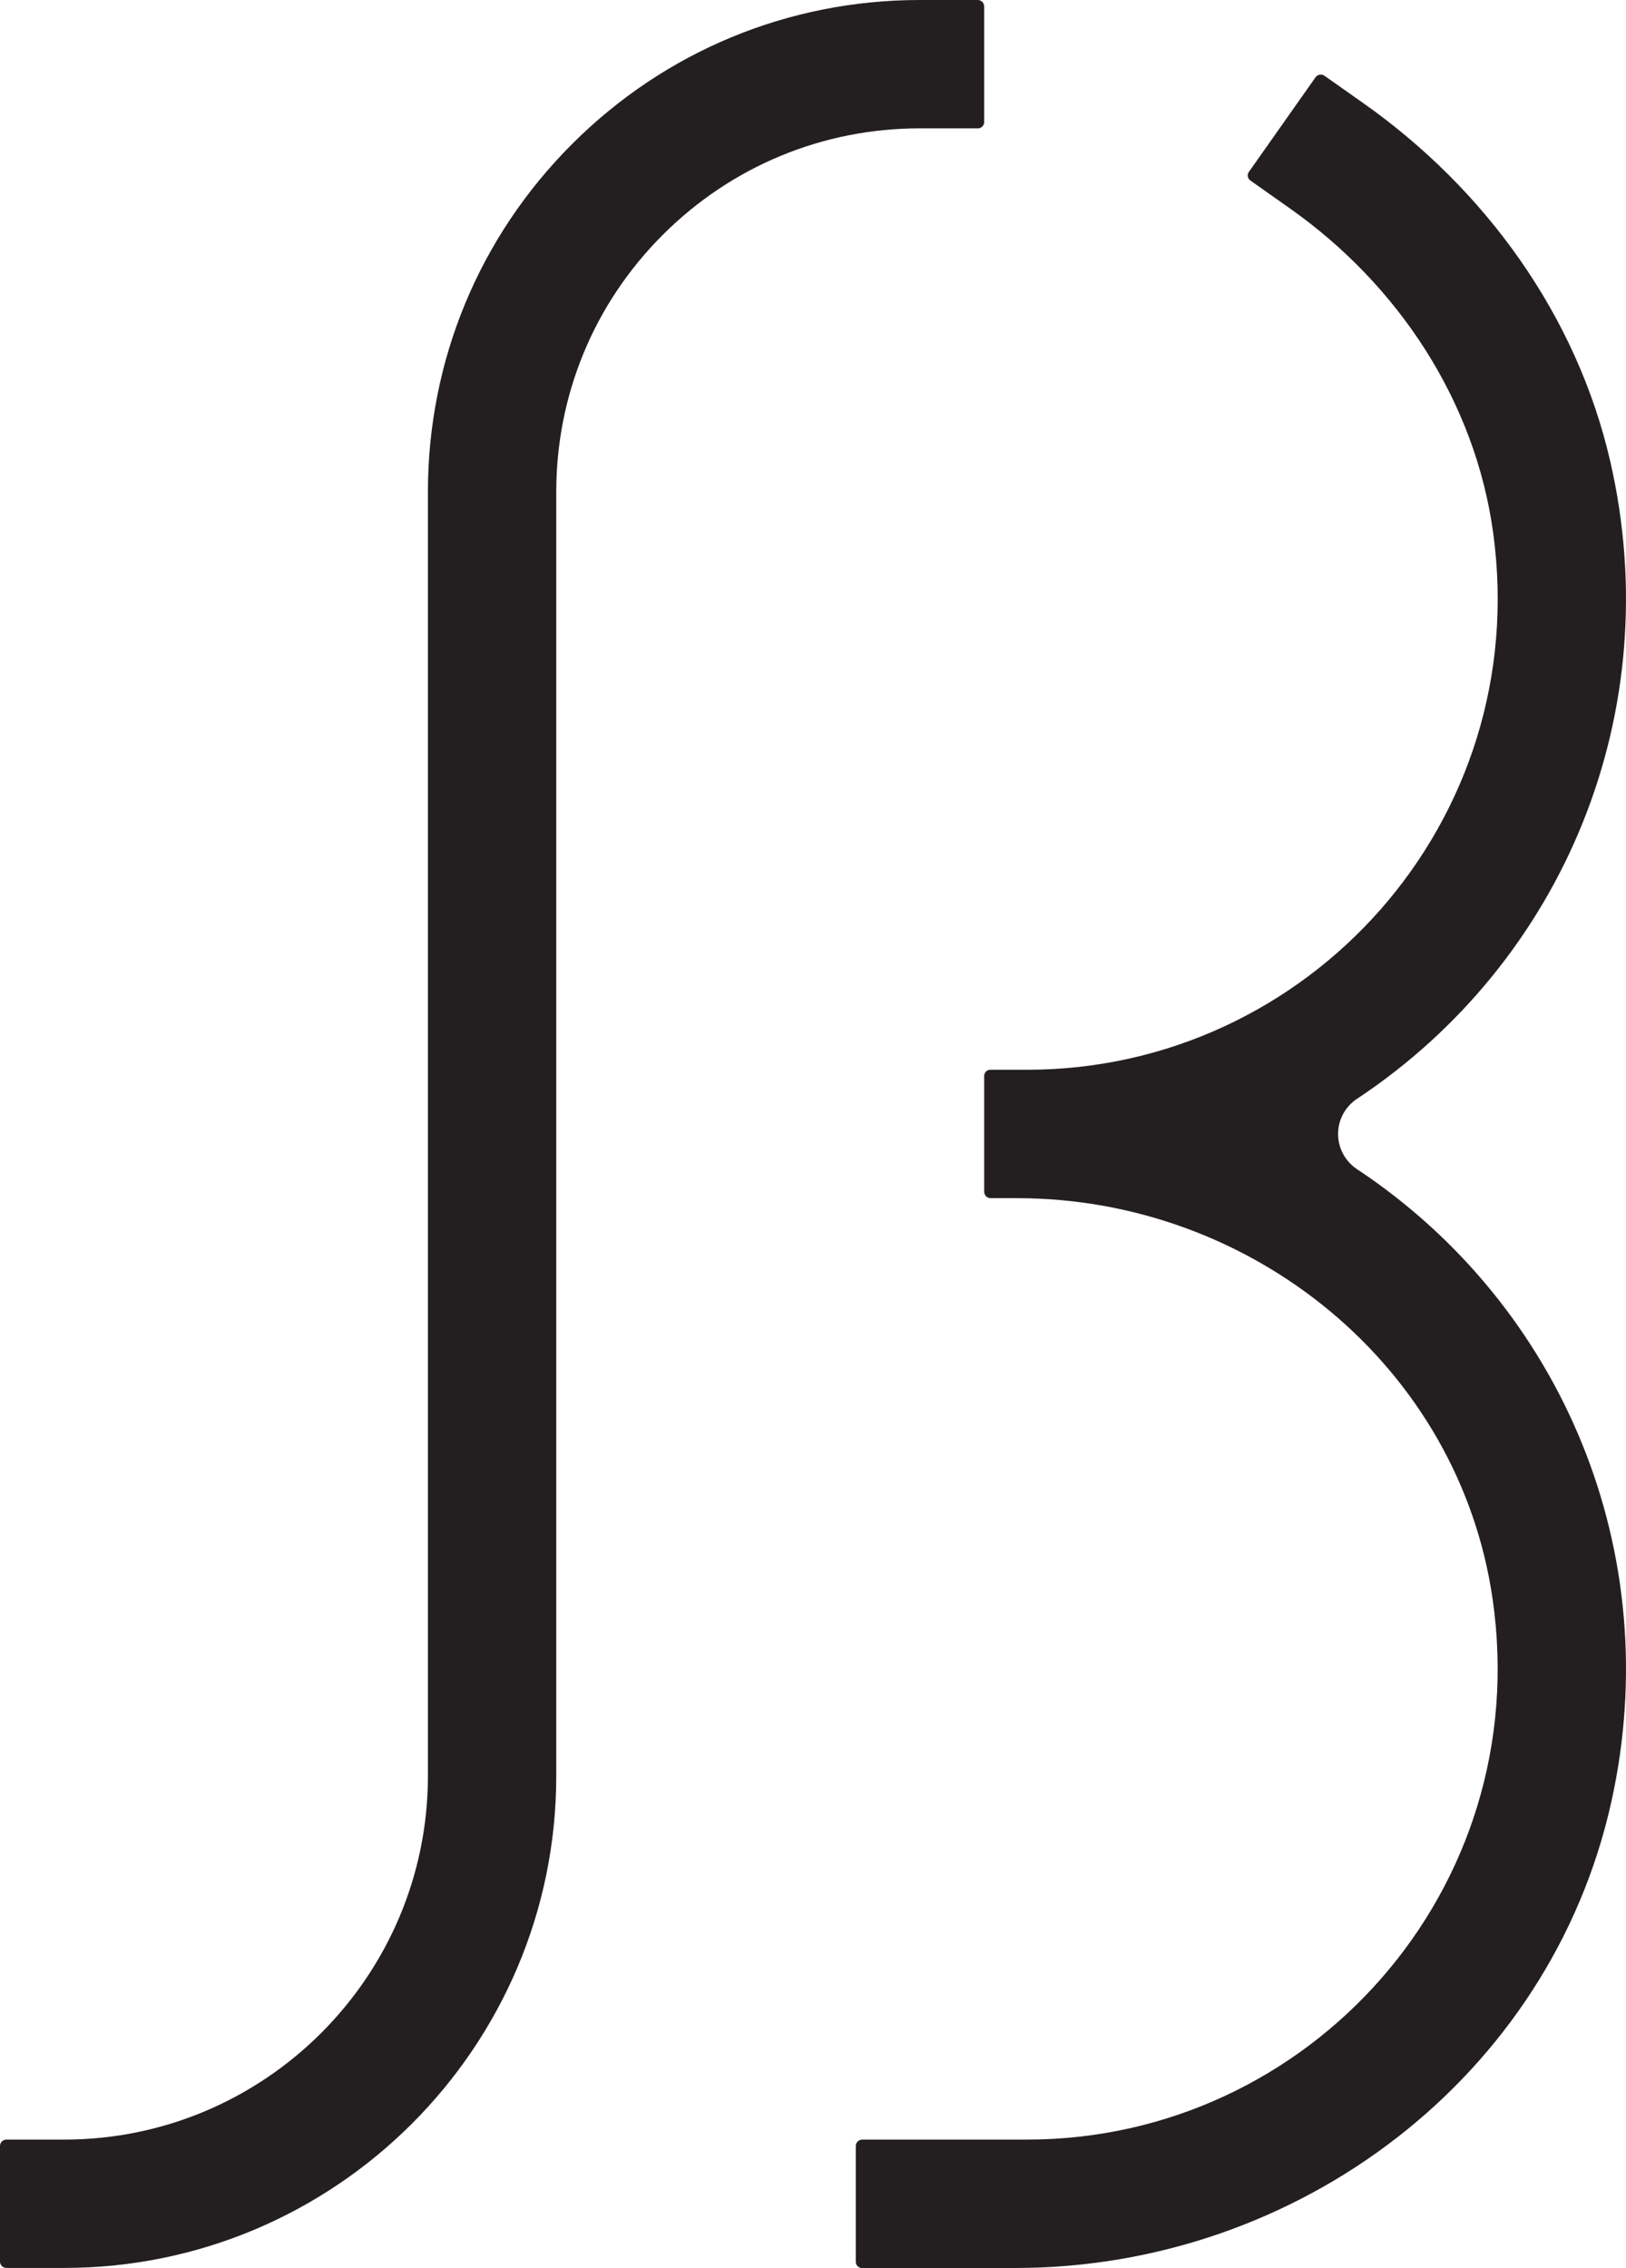<svg viewBox="0 0 278.6 388.59" xmlns="http://www.w3.org/2000/svg" data-sanitized-data-name="Layer 2" data-name="Layer 2" id="Layer_2">
  <defs>
    <style>
      .cls-1 {
        fill: #231f20;
        stroke-width: 0px;
      }
    </style>
  </defs>
  <g data-sanitized-data-name="Layer 1" data-name="Layer 1" id="Layer_1-2">
    <g>
      <path d="m167.53,22c.29,0,.57-.11.78-.32s.32-.49.32-.77V1.1c0-.61-.5-1.1-1.11-1.1h-9.9c-22.52,0-43.69,8.77-59.61,24.69-15.92,15.92-24.69,37.1-24.69,59.61v219.97c0,34.36-27.96,62.32-62.32,62.32H1.1c-.61,0-1.1.49-1.1,1.1v19.79c0,.61.49,1.1,1.1,1.1h9.9c46.49,0,84.31-37.83,84.31-84.31V84.3c0-16.65,6.48-32.3,18.25-44.06,11.78-11.77,27.42-18.25,44.07-18.25h9.9,0Z" class="cls-1"></path>
      <path d="m232.64,200.4s-.09-.06-.15-.09c-2.01-1.34-3.22-3.6-3.22-6.02s1.21-4.67,3.22-6.01c.05-.03.1-.06.14-.09,35.27-23.46,53.12-66.18,43.29-109.06-5.74-25.04-21.39-46.7-42.39-61.5l-6.6-4.65c-.24-.17-.53-.23-.82-.18-.29.05-.54.21-.71.45l-11.42,16.21c-.34.48-.22,1.14.26,1.47l6.76,4.77c18.6,13.11,31.75,33.05,34.84,55.59,6.79,49.5-31.67,92-79.87,92h-6.28c-.58,0-1.06.47-1.06,1.06v19.83c0,.61.49,1.11,1.1,1.11h4.52c40.27,0,75.75,28.85,81.5,68.72,7.18,49.74-31.4,92.58-79.79,92.58h-28.22c-.61,0-1.11.5-1.11,1.11v19.83c0,.59.48,1.06,1.06,1.06h26.28c48.38,0,91.7-32.72,102.14-79.96,9.41-42.6-8.44-84.93-43.48-108.23" class="cls-1"></path>
    </g>
  </g>
</svg>